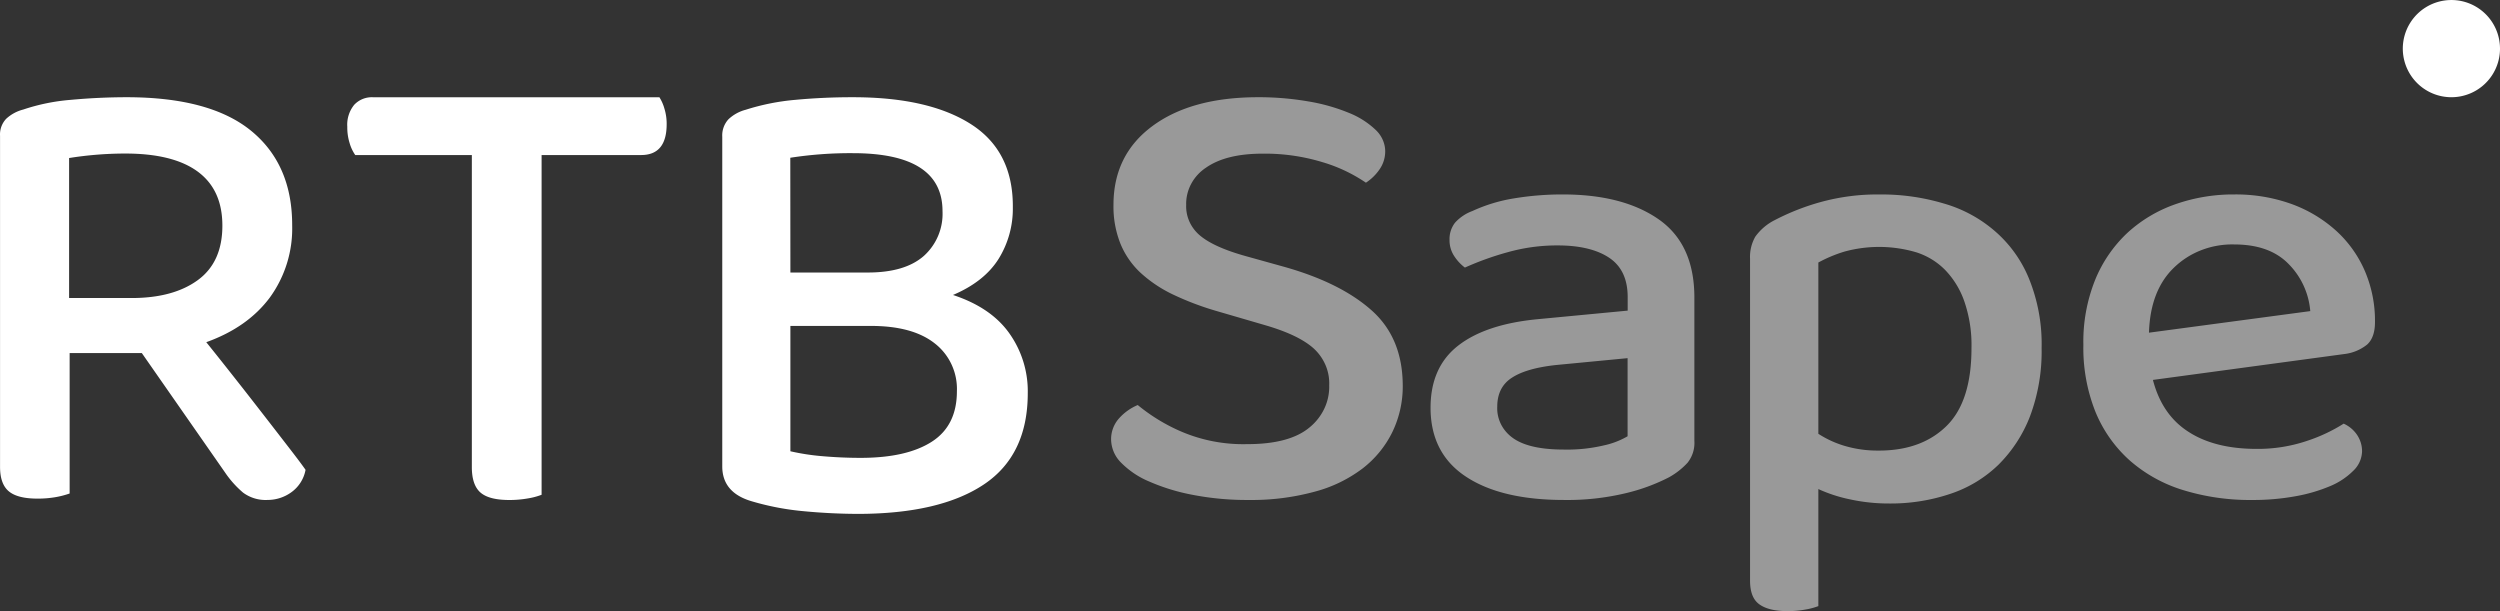 <svg width="180" height="44" viewBox="0 0 180 44" fill="none" xmlns="http://www.w3.org/2000/svg"><rect x="0" y="0" width="180" height="44" fill="#333333" stroke="none"/><path d="M5.014 35.532c-.317.11-.642.196-.972.255a7.404 7.404 0 01-1.348.113c-.957 0-1.646-.176-2.065-.53-.42-.353-.628-.945-.626-1.776V9.78a1.645 1.645 0 01.44-1.225c.347-.321.77-.55 1.23-.668a14.334 14.334 0 013.446-.7A44.063 44.063 0 019.11 7c4.013 0 7.005.808 8.978 2.423 1.972 1.615 2.955 3.886 2.949 6.812a8.453 8.453 0 01-1.613 5.193c-1.07 1.431-2.593 2.501-4.572 3.21.743.924 1.47 1.84 2.182 2.746.71.898 1.385 1.77 2.02 2.587.635.818 1.204 1.554 1.715 2.216.512.662.921 1.198 1.231 1.641a2.556 2.556 0 01-1.023 1.614c-.498.361-1.1.555-1.716.554a2.718 2.718 0 01-1.763-.53 7.221 7.221 0 01-1.3-1.455l-5.986-8.589H5.014v10.11zm4.457-14.074c2.007 0 3.599-.432 4.776-1.294 1.178-.862 1.766-2.17 1.764-3.923 0-1.725-.595-3.022-1.785-3.893-1.19-.87-2.945-1.301-5.266-1.293a25.777 25.777 0 00-3.985.323v10.08H9.47zm29.524-10.295v24.46c-.314.12-.64.207-.971.26a7.61 7.61 0 01-1.35.117c-.98 0-1.676-.181-2.086-.543-.41-.362-.615-.97-.615-1.823V11.163h-8.395a2.902 2.902 0 01-.403-.853 3.77 3.77 0 01-.17-1.182 2.264 2.264 0 01.499-1.583 1.739 1.739 0 011.347-.543h20.626c.157.25.277.52.357.804.113.367.17.748.166 1.132 0 1.485-.615 2.227-1.845 2.225h-7.16zm33.929 3.758a6.847 6.847 0 01-1.03 3.727c-.69 1.092-1.783 1.955-3.28 2.59 1.823.6 3.173 1.517 4.052 2.753a7.2 7.2 0 011.333 4.312c0 2.975-1.053 5.167-3.158 6.575-2.106 1.408-5.124 2.116-9.053 2.122a42.31 42.31 0 01-3.863-.188 19.207 19.207 0 01-3.769-.711c-1.435-.41-2.153-1.25-2.153-2.52V9.85a1.72 1.72 0 01.444-1.26c.35-.33.778-.566 1.242-.687a16.431 16.431 0 013.534-.711A44.254 44.254 0 0161.414 7c3.644 0 6.479.649 8.503 1.946 2.025 1.298 3.027 3.29 3.007 5.975zm-16.016 4.7h5.575c1.778 0 3.119-.395 4.024-1.186a4.077 4.077 0 001.354-3.231c0-2.784-2.154-4.176-6.462-4.176a28.362 28.362 0 00-4.498.33l.007 8.263zm11.989 8.55a4.18 4.18 0 00-.382-1.92 4.12 4.12 0 00-1.21-1.524c-1.062-.84-2.593-1.26-4.591-1.26h-5.806v9.024c.772.176 1.555.295 2.344.358.911.077 1.807.117 2.715.117 2.213 0 3.921-.389 5.126-1.165 1.203-.773 1.804-1.986 1.804-3.63z" fill="#fff"/><path opacity=".5" d="M89.804 31.978c2.016 0 3.502-.395 4.46-1.185a3.88 3.88 0 001.085-1.369c.25-.527.37-1.101.354-1.68a3.34 3.34 0 00-.255-1.432 3.488 3.488 0 00-.847-1.21c-.738-.668-1.902-1.22-3.501-1.686l-3.594-1.048a20.71 20.71 0 01-3.046-1.161 9.486 9.486 0 01-2.324-1.552 5.925 5.925 0 01-1.462-2.103 7.22 7.22 0 01-.503-2.8c0-2.403.935-4.294 2.805-5.676C84.846 7.694 87.377 7.002 90.57 7a20.93 20.93 0 013.645.305c.997.164 1.971.44 2.901.82a6.016 6.016 0 011.924 1.22c.432.401.682.948.695 1.523a2.27 2.27 0 01-.426 1.353 3.537 3.537 0 01-.962.933 11.167 11.167 0 00-3.138-1.481 14.21 14.21 0 00-4.29-.61c-1.76 0-3.116.335-4.078 1.003-.456.3-.825.703-1.076 1.173-.25.47-.375.991-.36 1.518-.016.417.067.831.24 1.213.175.382.436.723.767.997.669.56 1.771 1.055 3.308 1.481l2.78.774c2.684.76 4.769 1.8 6.254 3.122 1.486 1.32 2.234 3.12 2.244 5.4a7.556 7.556 0 01-.743 3.353 7.448 7.448 0 01-2.135 2.622 9.877 9.877 0 01-3.476 1.685 17.238 17.238 0 01-4.722.594 20.519 20.519 0 01-4.027-.365 14.529 14.529 0 01-3.138-.957 6.216 6.216 0 01-2.04-1.366A2.4 2.4 0 0180 31.667a2.241 2.241 0 01.574-1.548c.366-.41.825-.738 1.343-.957a12.97 12.97 0 003.142 1.914c1.49.636 3.112.945 4.744.902zM112.516 14c2.895 0 5.199.598 6.912 1.794 1.713 1.196 2.569 3.076 2.567 5.641v10.313a2.287 2.287 0 01-.493 1.571 5.31 5.31 0 01-1.327 1.042c-.985.507-2.035.893-3.122 1.149-1.451.345-2.942.51-4.437.488-3.02 0-5.377-.56-7.071-1.681-1.695-1.12-2.543-2.773-2.545-4.958 0-1.948.661-3.437 1.983-4.47 1.321-1.031 3.228-1.667 5.719-1.906l6.491-.618v-.974c0-1.296-.444-2.24-1.333-2.833-.889-.592-2.126-.888-3.712-.888a13.129 13.129 0 00-3.594.489c-1.057.29-2.087.66-3.081 1.107a3.259 3.259 0 01-.793-.864 2.05 2.05 0 01-.313-1.131 1.904 1.904 0 01.397-1.238 3.149 3.149 0 011.249-.84 11.49 11.49 0 012.991-.909 21.244 21.244 0 013.512-.284zm.094 18.37c.958.019 1.916-.08 2.847-.297a5.761 5.761 0 001.73-.663v-5.623l-5.089.488c-1.434.148-2.508.45-3.222.909-.718.455-1.074 1.157-1.074 2.101-.02.442.076.882.279 1.28.204.398.51.741.888 1 .779.538 1.992.806 3.641.804zm23.427 3.882a13.108 13.108 0 01-2.846-.3 10.587 10.587 0 01-2.27-.74v8.428a4.945 4.945 0 01-.921.246 7.011 7.011 0 01-1.302.114c-.914 0-1.581-.165-2.034-.495-.452-.33-.66-.9-.66-1.703V18.631a2.931 2.931 0 01.379-1.592 3.846 3.846 0 011.417-1.2 16.862 16.862 0 013.238-1.277 15.366 15.366 0 014.328-.56 15.567 15.567 0 014.585.65 9.67 9.67 0 013.74 2.04 9.02 9.02 0 012.407 3.396c.634 1.582.939 3.265.898 4.956a13.29 13.29 0 01-.828 4.909 9.976 9.976 0 01-2.267 3.496 9.062 9.062 0 01-3.453 2.099 13.425 13.425 0 01-4.411.704zm-.756-3.81c2.045 0 3.668-.591 4.87-1.773 1.201-1.181 1.8-3.056 1.796-5.625a9.618 9.618 0 00-.522-3.364 6.163 6.163 0 00-1.395-2.264 5.078 5.078 0 00-2.077-1.256 9.447 9.447 0 00-5.154-.045 9.916 9.916 0 00-1.878.786v12.332a7.272 7.272 0 001.897.872 8.3 8.3 0 002.463.336zm19.729-5.088c.437 1.684 1.295 2.932 2.573 3.744 1.262.816 2.904 1.222 4.883 1.222a11.03 11.03 0 003.637-.576 11.817 11.817 0 002.642-1.242c.399.181.735.465.969.818.234.353.357.762.354 1.178a1.996 1.996 0 01-.631 1.396 5.156 5.156 0 01-1.673 1.109c-.801.335-1.642.58-2.504.729a16.97 16.97 0 01-3.09.267c-1.691.02-3.374-.22-4.982-.712a10.465 10.465 0 01-3.836-2.125 9.554 9.554 0 01-2.478-3.505 12.417 12.417 0 01-.871-4.83 11.92 11.92 0 01.852-4.686 9.602 9.602 0 012.314-3.371 9.97 9.97 0 013.444-2.06 12.574 12.574 0 014.25-.71c1.41-.017 2.811.217 4.129.689a9.758 9.758 0 013.198 1.915 8.396 8.396 0 012.077 2.902 9.11 9.11 0 01.732 3.68c0 .738-.189 1.28-.565 1.621a3.22 3.22 0 01-1.654.685l-13.77 1.862zm5.853-9.754c-.803-.02-1.6.118-2.344.402a5.858 5.858 0 00-1.975 1.25c-1.149 1.094-1.755 2.662-1.818 4.701L166.34 22.4a5.445 5.445 0 00-1.56-3.392c-.913-.939-2.219-1.408-3.917-1.408z" fill="#fff"/><path d="M180 3.5a3.497 3.497 0 01-2.161 3.234A3.499 3.499 0 11180 3.5z" fill="#fff"/></svg>